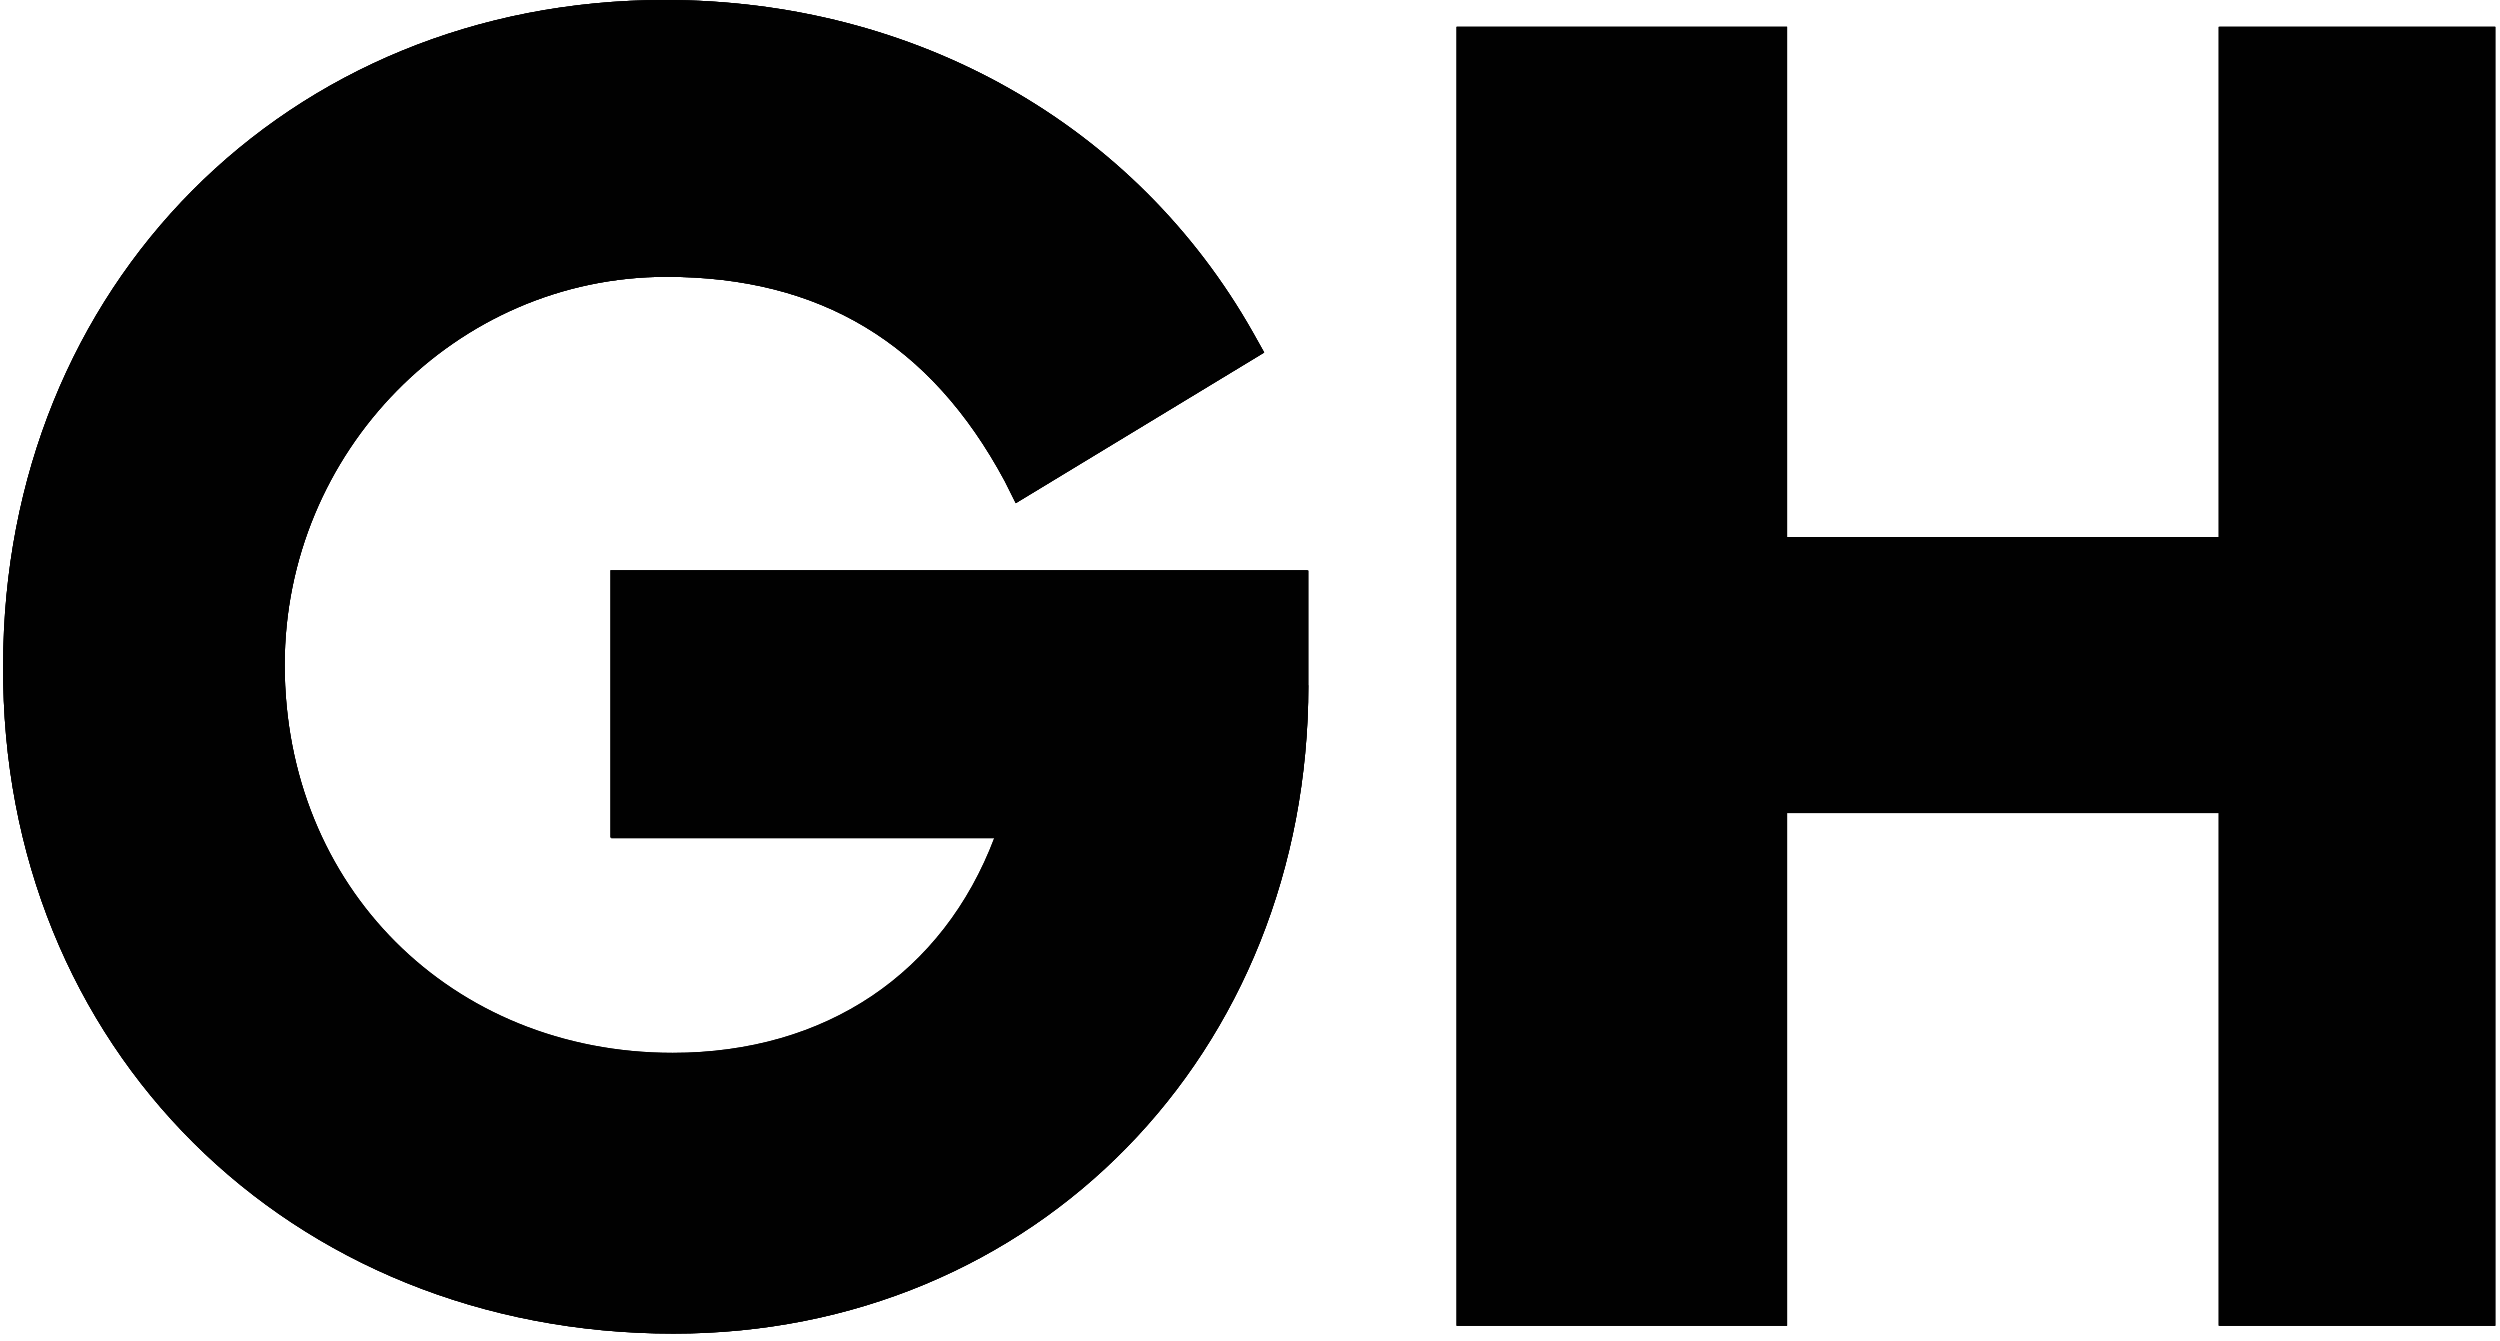 <?xml version="1.0" encoding="UTF-8"?>
<svg width="317px" height="170px" viewBox="0 0 317 170" version="1.1" xmlns="http://www.w3.org/2000/svg" xmlns:xlink="http://www.w3.org/1999/xlink">
    <title>mysteryvibe-goodhousekeeping-logo</title>
    <g id="Page-1" stroke="none" stroke-width="1" fill="none" fill-rule="evenodd">
        <g id="mysteryvibe-goodhousekeeping-logo" fill="#010101" fill-rule="nonzero">
            <path d="M165.9,86.9 C165.9,133.6 131.3,169.1 85.4,169.1 C36.7,169.1 0.1,132.8 0.4,84.4 C0.4,36.3 36.4,1.42108547e-14 84.3,1.42108547e-14 C116.1,1.42108547e-14 144,15.8 158.9,42.2 L160.3,44.7 L128.8,63.8 L127.4,61 C118,43.5 104,35.1 84.5,35.1 C57.8,35.1 36.1,57.3 36.1,84.3 C36.1,112.4 57.2,133.5 85.3,133.5 C104.7,133.5 119.6,123.4 126.1,106.2 L77.4,106.2 L77.4,72.3 L165.8,72.3 L165.8,86.9 L165.9,86.9 Z M316.4,168.1 L281.4,168.1 L281.4,103.1 L226.6,103.1 L226.6,168.1 L184.7,168.1 L184.7,3.4 L226.6,3.4 L226.6,68.1 L281.4,68.1 L281.4,3.4 L316.4,3.4 L316.4,168.1 Z" id="Shape"></path>
            <path d="M85.4,133.6 C104.8,133.6 119.7,123.5 126.2,106.3 L77.5,106.3 L77.5,72.4 L165.9,72.4 L165.9,86.9 C165.9,133.6 131.3,169.1 85.4,169.1 C36.7,169.1 0.1,132.8 0.4,84.4 C0.4,36.3 36.4,-4.26325641e-14 84.3,-4.26325641e-14 C116.1,-4.26325641e-14 144,15.8 158.9,42.2 L160.3,44.7 L128.8,63.8 L127.4,61 C118,43.5 104,35.1 84.5,35.1 C57.8,35.1 36.1,57.3 36.1,84.3 C36.1,112.5 57.2,133.6 85.4,133.6 Z M316.4,168.1 L281.4,168.1 L281.4,103.1 L226.6,103.1 L226.6,168.1 L184.7,168.1 L184.7,3.4 L226.6,3.4 L226.6,68.1 L281.4,68.1 L281.4,3.4 L316.4,3.4 L316.4,168.1 Z" id="Shape"></path>
            <path d="M165.9,72.4 L165.9,86.9 C165.9,133.6 131.3,169.1 85.4,169.1 C36.7,169.1 0.1,132.8 0.4,84.4 C0.4,36.3 36.4,1.42108547e-14 84.3,1.42108547e-14 C116.1,1.42108547e-14 144,15.8 158.9,42.2 L160.3,44.7 L128.8,63.8 L127.4,61 C118,43.5 104,35.1 84.5,35.1 C57.8,35.1 36.1,57.3 36.1,84.3 C36.1,112.4 57.2,133.5 85.3,133.5 C104.7,133.5 119.6,123.4 126.1,106.2 L77.4,106.2 L77.4,72.3 L165.9,72.3 L165.9,72.4 Z" id="Path"></path>
            <polygon id="Path" points="316.4 3.4 316.4 168.1 281.3 168.1 281.3 103 226.6 103 226.6 168.1 184.7 168.1 184.7 3.4 226.6 3.4 226.6 68.1 281.3 68.1 281.3 3.4"></polygon>
        </g>
    </g>
</svg>